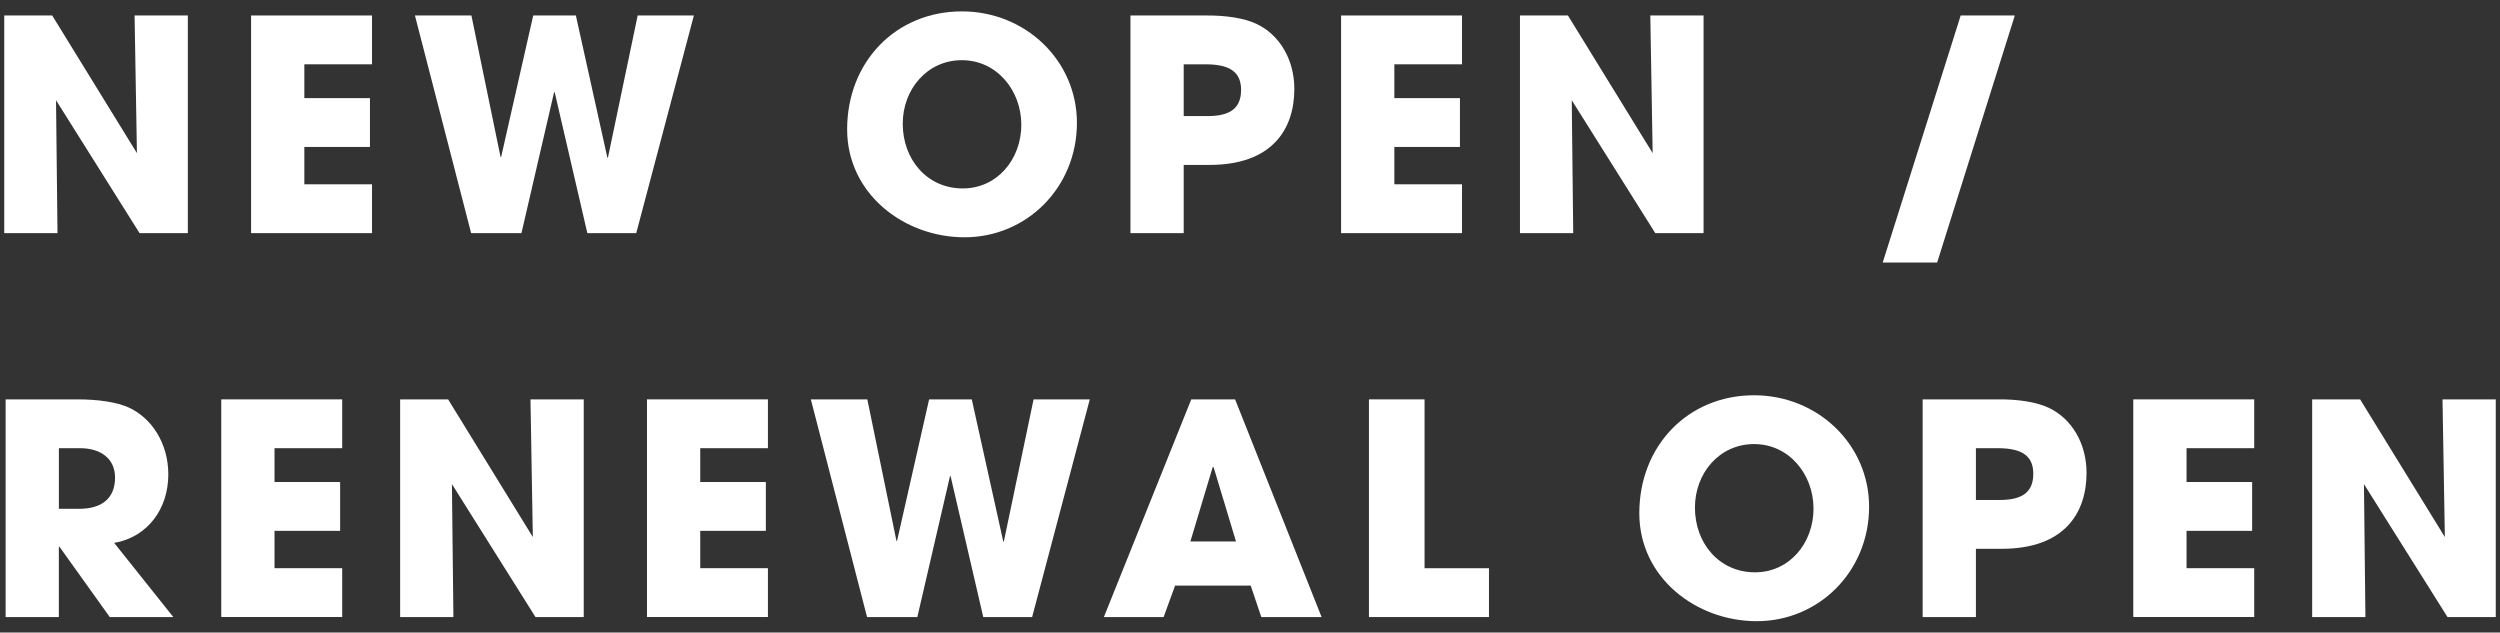 <?xml version="1.0" encoding="UTF-8"?><svg id="c" xmlns="http://www.w3.org/2000/svg" width="83" height="21" viewBox="0 0 83 21"><rect x="0" y="0" width="83" height="21" fill="#333333" stroke="none"/><path d="M4.634,7.741L1.86,3.327l.049,4.414H.141V.514h1.592l2.813,4.57-.078-4.57h1.768v7.227h-1.602Z" fill="#fff"/><path d="M8.336,7.741V.514h4.015v1.621h-2.247v1.123h2.178v1.621h-2.178v1.24h2.247v1.621h-4.015Z" fill="#fff"/><path d="M19.5,7.741l-1.084-4.678h-.02l-1.084,4.678h-1.67l-1.866-7.227h1.875l.967,4.697h.02l1.065-4.697h1.416l1.045,4.717h.02l.987-4.717h1.866l-1.914,7.227h-1.622Z" fill="#fff"/><path d="M28.125,4.294c0-2.236,1.612-3.916,3.81-3.916,2.11,0,3.819,1.631,3.819,3.701,0,2.139-1.661,3.799-3.731,3.799-2.012,0-3.898-1.445-3.898-3.584ZM33.907,4.137c0-1.133-.811-2.139-1.973-2.139-1.153,0-1.963.967-1.963,2.109,0,1.192.811,2.149,1.993,2.149,1.143,0,1.944-.967,1.944-2.119Z" fill="#fff"/><path d="M37.531,7.741V.514h2.442c.772-.01,1.348.098,1.729.273.781.361,1.27,1.192,1.27,2.168,0,1.338-.742,2.52-2.813,2.52h-.86v2.266h-1.768ZM40.09,3.854c.742,0,1.114-.254,1.114-.869,0-.586-.361-.85-1.182-.85h-.723v1.719h.791Z" fill="#fff"/><path d="M44.524,7.741V.514h4.015v1.621h-2.247v1.123h2.178v1.621h-2.178v1.24h2.247v1.621h-4.015Z" fill="#fff"/><path d="M54.956,7.741l-2.774-4.414.049,4.414h-1.768V.514h1.592l2.813,4.57-.078-4.57h1.768v7.227h-1.602Z" fill="#fff"/><path d="M62.506,8.717l2.589-8.203h1.797l-2.579,8.203h-1.807Z" fill="#fff"/><path d="M3.644,20.486l-1.67-2.334h-.02v2.334H.187v-7.227h2.364c.752,0,1.328.098,1.709.264.781.352,1.328,1.201,1.328,2.227,0,1.143-.684,2.08-1.797,2.275l1.963,2.461h-2.11ZM2.638,16.892c.733,0,1.182-.342,1.182-1.035,0-.625-.469-.977-1.162-.977h-.703v2.012h.684Z" fill="#fff"/><path d="M7.346,20.486v-7.227h4.015v1.621h-2.247v1.123h2.178v1.621h-2.178v1.24h2.247v1.621h-4.015Z" fill="#fff"/><path d="M17.778,20.486l-2.774-4.414.049,4.414h-1.768v-7.227h1.592l2.813,4.57-.078-4.57h1.768v7.227h-1.602Z" fill="#fff"/><path d="M21.48,20.486v-7.227h4.015v1.621h-2.247v1.123h2.178v1.621h-2.178v1.24h2.247v1.621h-4.015Z" fill="#fff"/><path d="M32.644,20.486l-1.084-4.678h-.02l-1.084,4.678h-1.67l-1.866-7.227h1.875l.967,4.697h.02l1.065-4.697h1.416l1.045,4.717h.02l.987-4.717h1.866l-1.914,7.227h-1.622Z" fill="#fff"/><path d="M41.875,20.486l-.352-1.045h-2.51l-.381,1.045h-1.983l2.901-7.227h1.455l2.872,7.227h-2.002ZM40.292,15.515l-.029-.01-.742,2.471h1.514l-.742-2.461Z" fill="#fff"/><path d="M45.449,20.486v-7.227h1.846v5.606h2.139v1.621h-3.985Z" fill="#fff"/><path d="M54.425,17.039c0-2.236,1.612-3.916,3.81-3.916,2.11,0,3.819,1.631,3.819,3.701,0,2.139-1.66,3.799-3.731,3.799-2.012,0-3.898-1.445-3.898-3.584ZM60.208,16.882c0-1.133-.811-2.139-1.973-2.139-1.153,0-1.963.967-1.963,2.109,0,1.192.811,2.149,1.993,2.149,1.143,0,1.944-.967,1.944-2.119Z" fill="#fff"/><path d="M63.832,20.486v-7.227h2.442c.772-.01,1.348.098,1.729.273.781.361,1.27,1.192,1.27,2.168,0,1.338-.742,2.52-2.813,2.52h-.86v2.266h-1.768ZM66.391,16.599c.742,0,1.114-.254,1.114-.869,0-.586-.361-.85-1.182-.85h-.723v1.719h.791Z" fill="#fff"/><path d="M70.825,20.486v-7.227h4.015v1.621h-2.247v1.123h2.178v1.621h-2.178v1.24h2.247v1.621h-4.015Z" fill="#fff"/><path d="M81.257,20.486l-2.774-4.414.049,4.414h-1.768v-7.227h1.592l2.813,4.57-.078-4.57h1.768v7.227h-1.602Z" fill="#fff"/></svg>